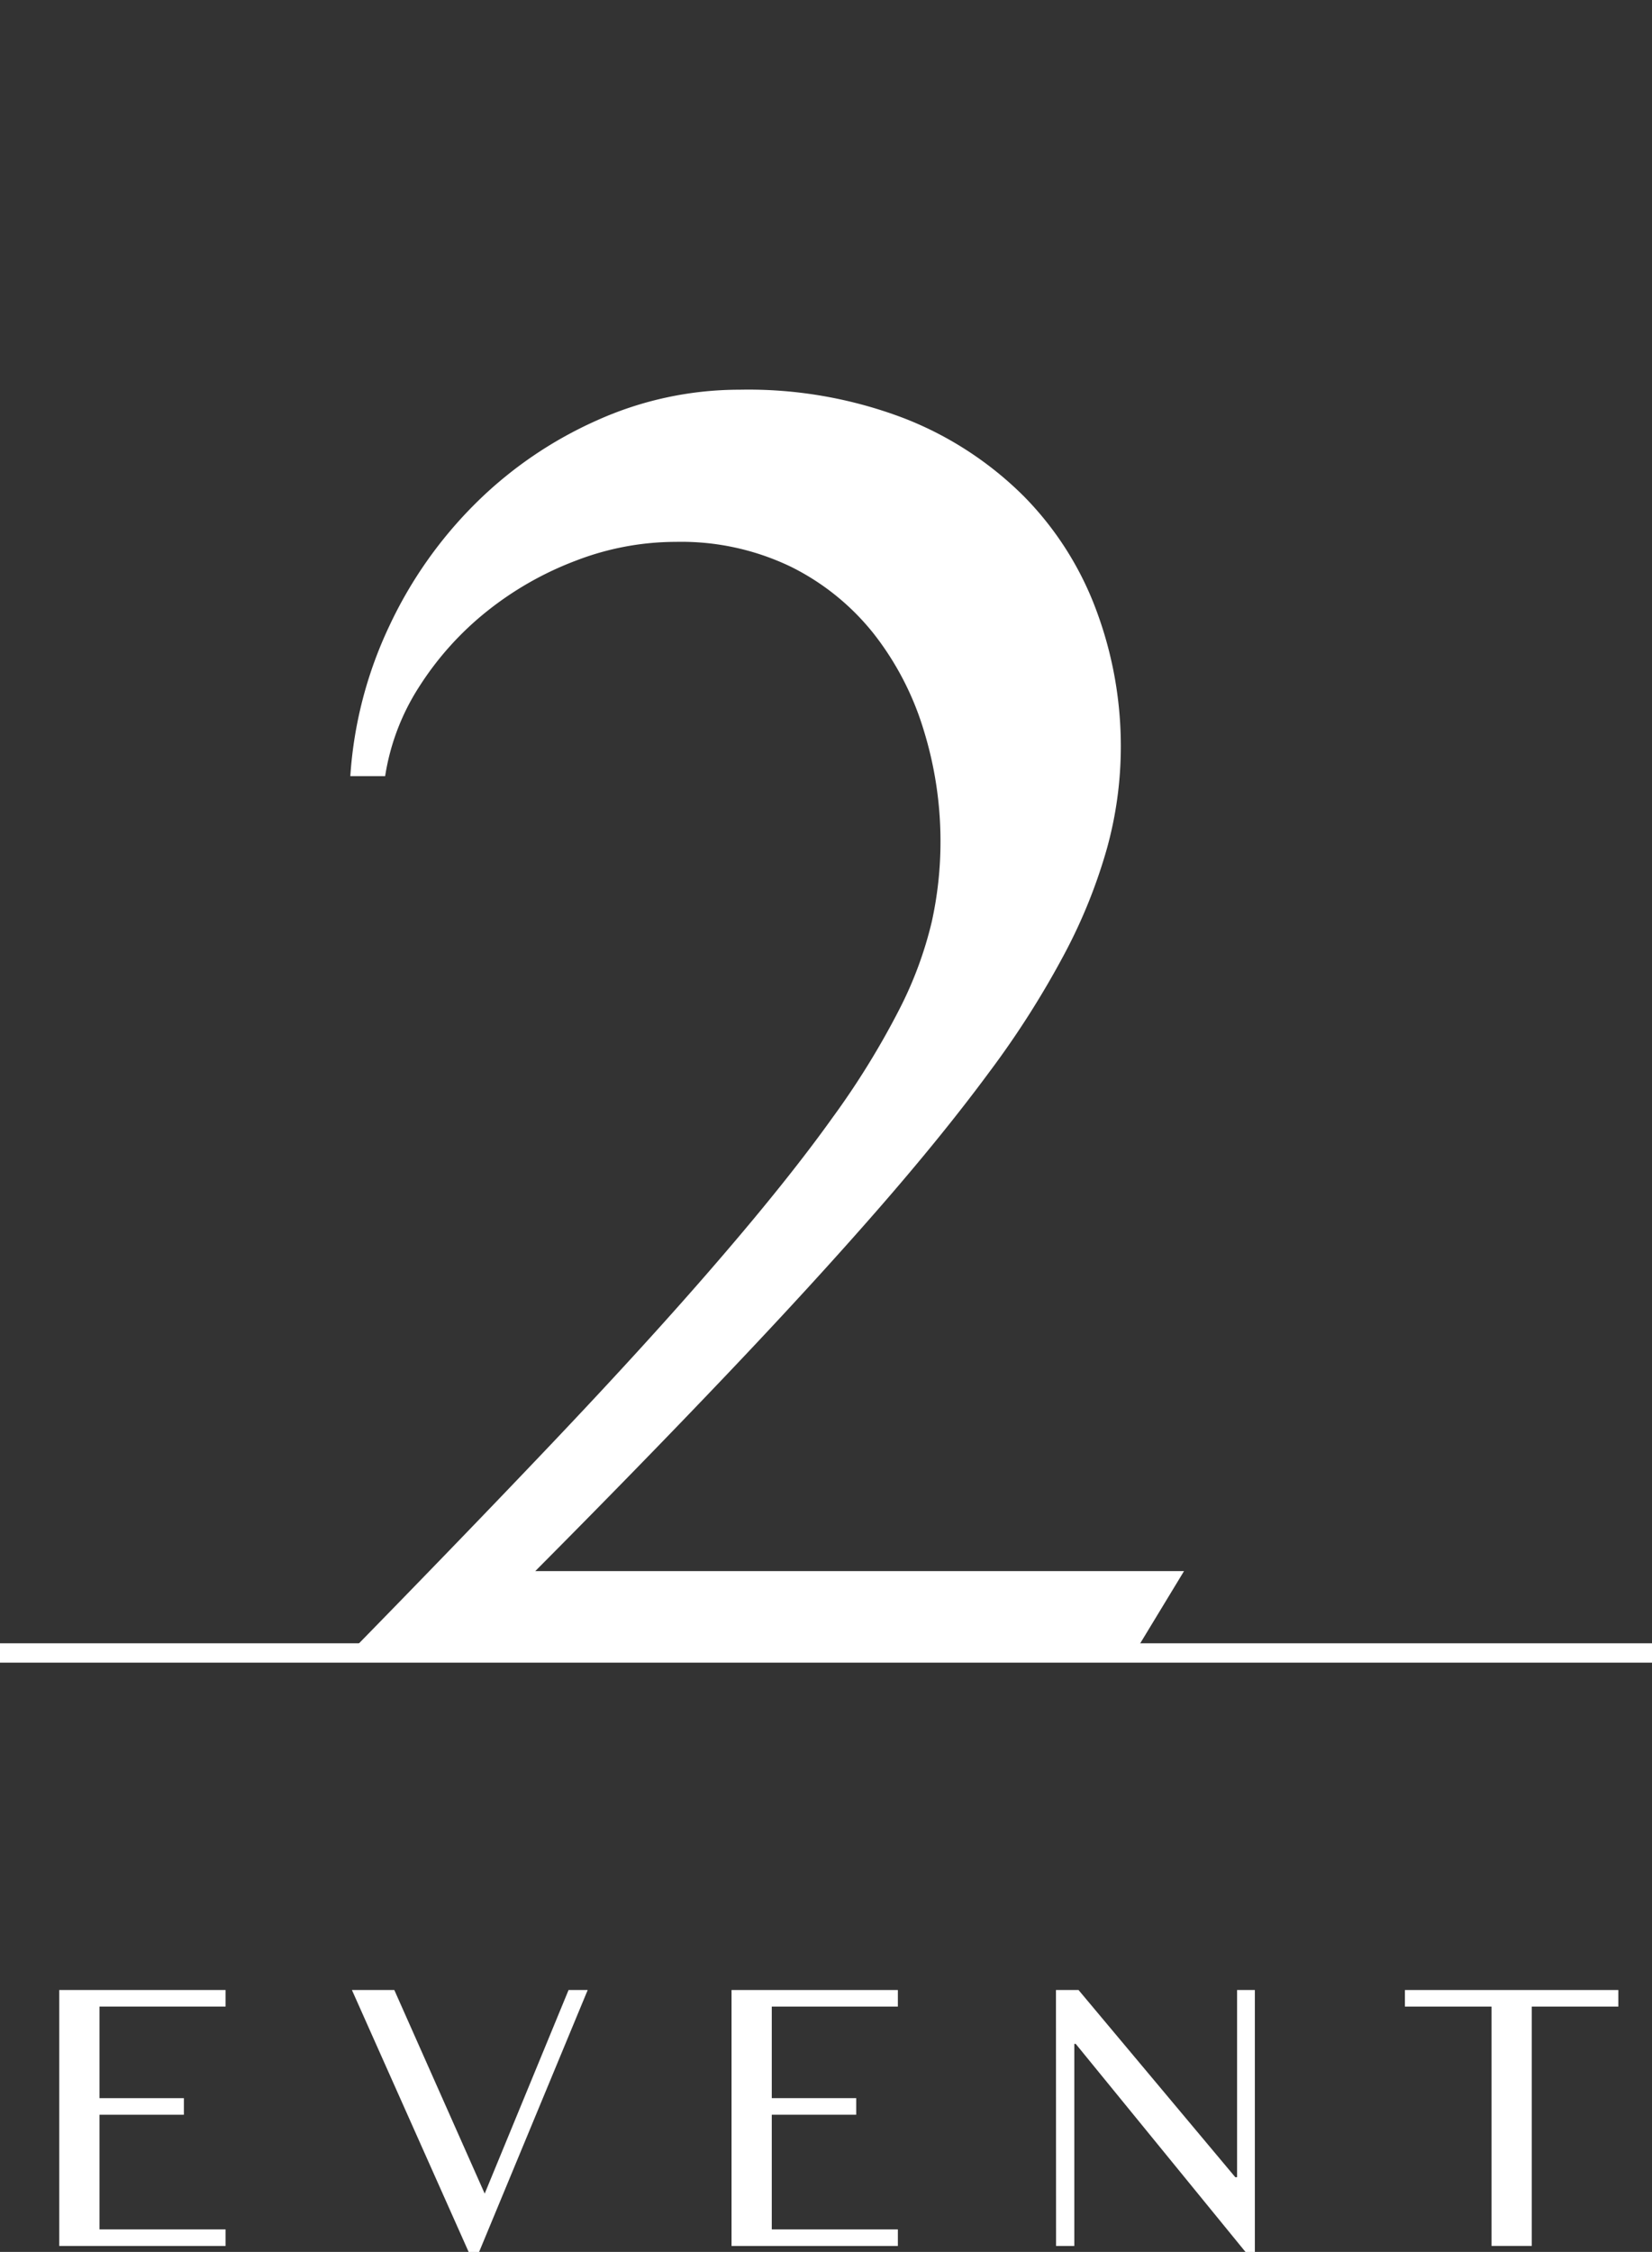 <svg xmlns="http://www.w3.org/2000/svg" xmlns:xlink="http://www.w3.org/1999/xlink" width="64.997" height="88.548" viewBox="0 0 64.997 88.548">
  <rect x="0" y="0" width="64.997" height="88.548" fill="#333333" stroke="none"/>
  <defs>
    <clipPath id="clip-path">
      <rect id="Rectangle_56" data-name="Rectangle 56" width="64.997" height="64.997" transform="translate(3504.746 6881.55)" fill="none"/>
    </clipPath>
  </defs>
  <g id="event-2" transform="translate(-3504.746 -6881.55)">
    <g id="Group_196" data-name="Group 196">
      <g id="Group_195" data-name="Group 195">
        <path id="Path_678" data-name="Path 678" d="M3513.621,6959.8v.652h-4.961v3.6h3.321v.652h-3.321v4.509h4.961v.652h-6.544V6959.8Z" fill="#fff"/>
        <path id="Path_679" data-name="Path 679" d="M3520.26,6959.8l3.556,8.006,3.3-8.006h.753l-4.273,10.3h-.411l-4.593-10.3Z" fill="#fff"/>
        <path id="Path_680" data-name="Path 680" d="M3540.072,6959.8v.652h-4.961v3.6h3.322v.652h-3.322v4.509h4.961v.652h-6.544V6959.8Z" fill="#fff"/>
        <path id="Path_681" data-name="Path 681" d="M3546.292,6959.8h.888l6.168,7.361h.07V6959.8h.7v10.3h-.369l-6.679-8.181h-.056v7.946h-.718Z" fill="#fff"/>
        <path id="Path_682" data-name="Path 682" d="M3568.419,6959.8v.652h-3.406v9.411h-1.583v-9.411h-3.408v-.652Z" fill="#fff"/>
      </g>
    </g>
    <g id="Group_200" data-name="Group 200">
      <line id="Line_21" data-name="Line 21" x2="64.997" transform="translate(3504.746 6946.547)" fill="none" stroke="#fff" stroke-width="0.761"/>
      <g id="Group_199" data-name="Group 199">
        <g id="Group_198" data-name="Group 198" clip-path="url(#clip-path)">
          <g id="Group_197" data-name="Group 197">
            <path id="Path_683" data-name="Path 683" d="M3517.27,6949.153v-1.35q5.3-5.4,9.194-9.5t6.615-7.267q2.722-3.16,4.416-5.531a31.905,31.905,0,0,0,2.632-4.26,15.211,15.211,0,0,0,1.279-3.45,14.58,14.58,0,0,0,.343-3.142,14.772,14.772,0,0,0-.667-4.414,11.554,11.554,0,0,0-1.965-3.777,9.6,9.6,0,0,0-3.244-2.622,9.949,9.949,0,0,0-4.543-.983,10.928,10.928,0,0,0-3.911.733,12.9,12.9,0,0,0-3.5,1.985,12.128,12.128,0,0,0-2.65,2.93,9.048,9.048,0,0,0-1.37,3.565h-1.37a16.262,16.262,0,0,1,1.532-5.9,16.86,16.86,0,0,1,3.408-4.838,16.006,16.006,0,0,1,4.776-3.258,13.645,13.645,0,0,1,5.6-1.2,17.178,17.178,0,0,1,6.508,1.137,13.707,13.707,0,0,1,4.687,3.065,12.615,12.615,0,0,1,2.847,4.491,15.274,15.274,0,0,1,.957,5.377,15,15,0,0,1-.541,3.951,20.981,20.981,0,0,1-1.677,4.164,35.772,35.772,0,0,1-2.956,4.645q-1.821,2.468-4.38,5.4t-5.912,6.456q-3.354,3.528-7.572,7.768h25.525l-3.533,5.821Z" fill="#fff"/>
          </g>
        </g>
      </g>
    </g>
  </g>
</svg>
